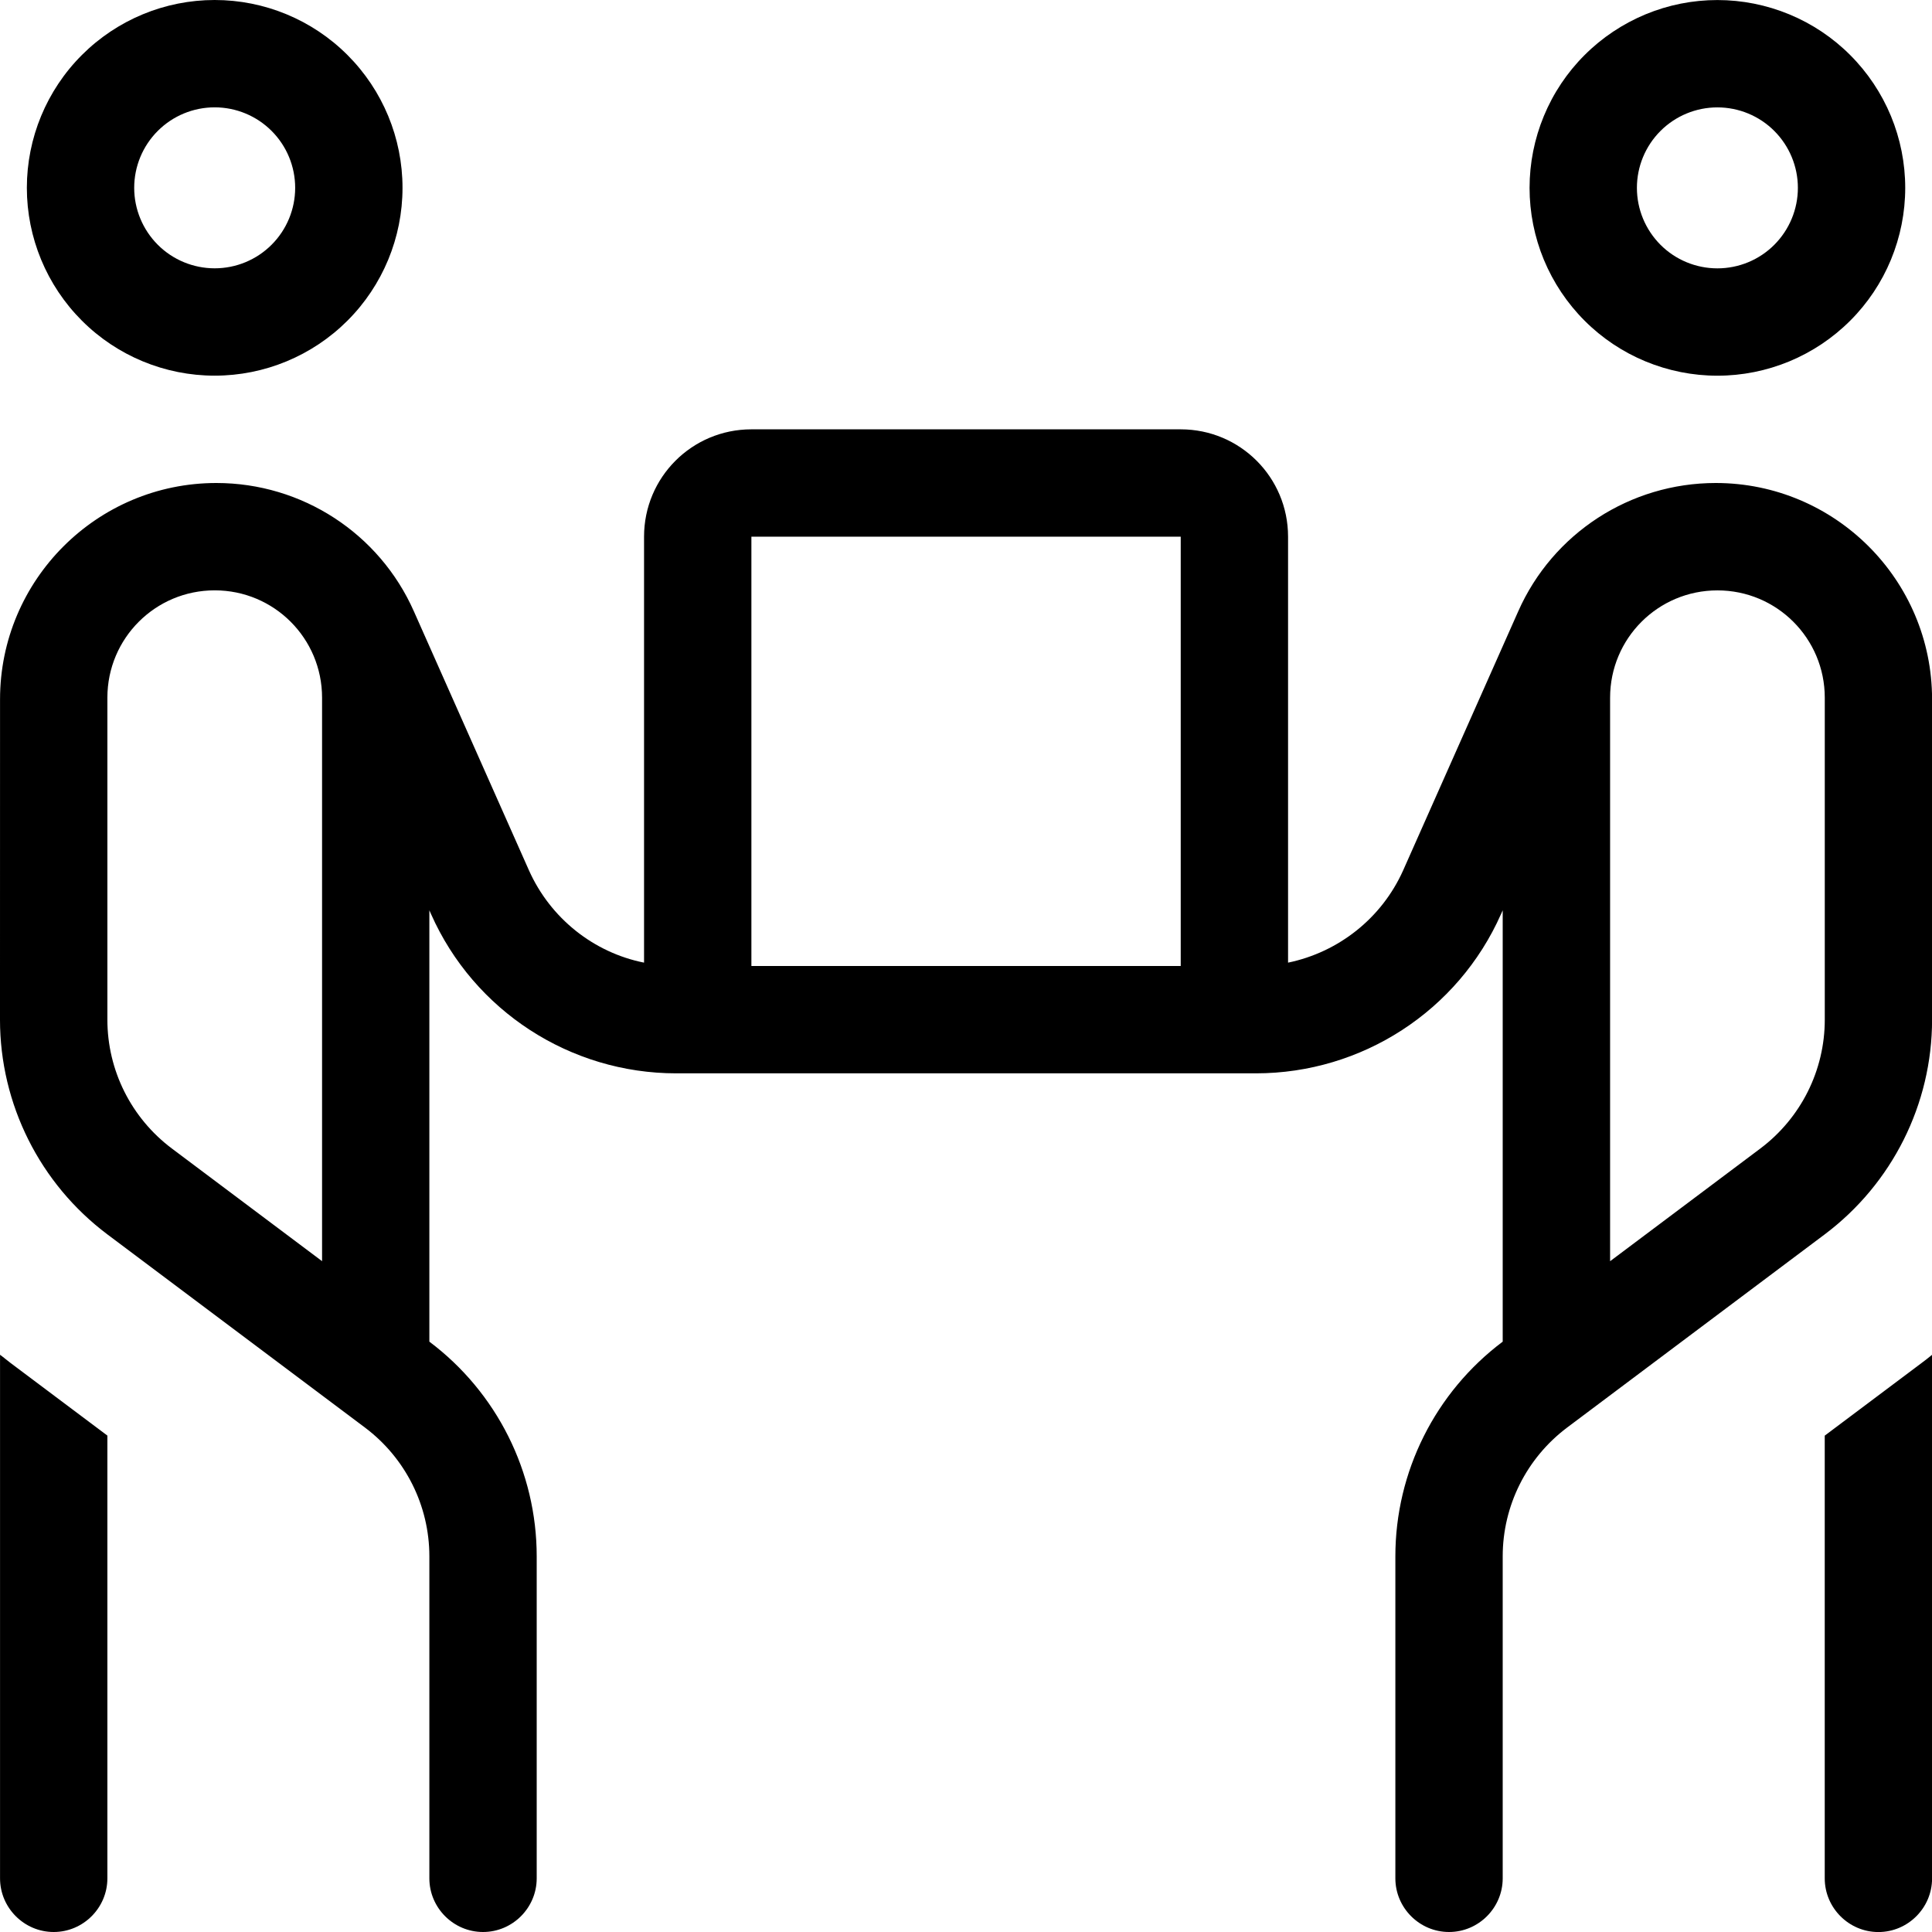 <svg fill="none" height="50" viewBox="0 0 50 50" width="50" xmlns="http://www.w3.org/2000/svg" xmlns:xlink="http://www.w3.org/1999/xlink"><clipPath id="a"><path d="m0 0h50v50h-50z"/></clipPath><g clip-path="url(#a)"><path d="m7.639 4.861c0-.553-.219-1.082-.61-1.473-.391-.391-.921-.61-1.473-.61-.553 0-1.082.219-1.473.61s-.61.921-.61 1.473c0 .553.22 1.082.61 1.473s.921.61 1.473.61c.553 0 1.082-.219 1.473-.61.391-.391.61-.921.61-1.473zm-6.944 0c0-1.289.512-2.526 1.424-3.437.912-.912 2.148-1.424 3.437-1.424 1.289 0 2.526.512 3.437 1.424.912.912 1.424 2.148 1.424 3.437s-.512 2.526-1.424 3.437c-.912.912-2.148 1.424-3.437 1.424-1.289 0-2.526-.512-3.437-1.424-.912-.912-1.424-2.148-1.424-3.437zm-.694 13.238c0-3.09 2.509-5.599 5.599-5.599 2.214 0 4.219 1.302 5.113 3.325l2.977 6.701c.556 1.241 1.675 2.127 2.978 2.387v-11.024c0-1.536 1.241-2.778 2.778-2.778h11.111c1.536 0 2.778 1.241 2.778 2.778v11.024c1.302-.269 2.422-1.146 2.978-2.387l2.977-6.701c.894-2.023 2.899-3.325 5.113-3.325 3.09 0 5.599 2.509 5.599 5.599v8.29c0 2.188-1.033 4.245-2.778 5.556l-6.667 5c-1.05.79-1.667 2.023-1.667 3.333v8.333c0 .764-.625 1.389-1.389 1.389s-1.389-.625-1.389-1.389v-8.333c0-2.188 1.033-4.245 2.778-5.556v-11.163l-.043.096c-1.111 2.509-3.602 4.123-6.346 4.123h-15c-2.743 0-5.234-1.615-6.346-4.123l-.043-.096v11.163c1.745 1.311 2.778 3.368 2.778 5.556v8.333c0 .764-.625 1.389-1.389 1.389s-1.389-.625-1.389-1.389v-8.333c0-1.311-.616-2.543-1.667-3.333l-6.667-5c-1.745-1.311-2.778-3.368-2.778-5.556zm29.167 6.901h1.389v-11.111h-11.111v11.111zm-29.167 10.061c.095.069.182.147.278.217l2.5 1.875v11.458c0 .764-.625 1.389-1.389 1.389s-1.389-.625-1.389-1.389zm5.556-19.783c-1.536 0-2.778 1.241-2.778 2.778v8.333c0 1.311.616 2.543 1.667 3.333l3.889 2.917v-14.583c0-1.536-1.241-2.778-2.778-2.778zm38.889-8.333c.553 0 1.083-.219 1.473-.61s.61-.921.61-1.473c0-.553-.22-1.082-.61-1.473s-.921-.61-1.473-.61c-.552 0-1.082.219-1.473.61s-.61.921-.61 1.473c0 .553.22 1.082.61 1.473s.921.61 1.473.61zm0-6.944c.638-0 1.27.126 1.86.37s1.126.602 1.577 1.054c.451.451.809.987 1.054 1.577.244.59.37 1.222.37 1.86s-.126 1.27-.37 1.86c-.244.59-.602 1.126-1.054 1.577-.451.451-.987.809-1.577 1.054-.59.244-1.222.37-1.86.37-.638 0-1.27-.126-1.86-.37-.59-.244-1.126-.602-1.577-1.054-.451-.451-.809-.987-1.054-1.577-.244-.59-.37-1.222-.37-1.86s.126-1.27.37-1.86c.244-.59.602-1.126 1.054-1.577.451-.451.987-.809 1.577-1.054s1.222-.37 1.86-.37zm5.556 48.611c0 .764-.625 1.389-1.389 1.389s-1.389-.625-1.389-1.389v-11.458l2.5-1.875c.096-.07.182-.139.278-.217zm-8.333-30.555v14.583l3.889-2.917c1.05-.79 1.667-2.022 1.667-3.333v-8.333c0-1.536-1.241-2.778-2.778-2.778-1.536 0-2.778 1.241-2.778 2.778z" fill="#000"/></g></svg>